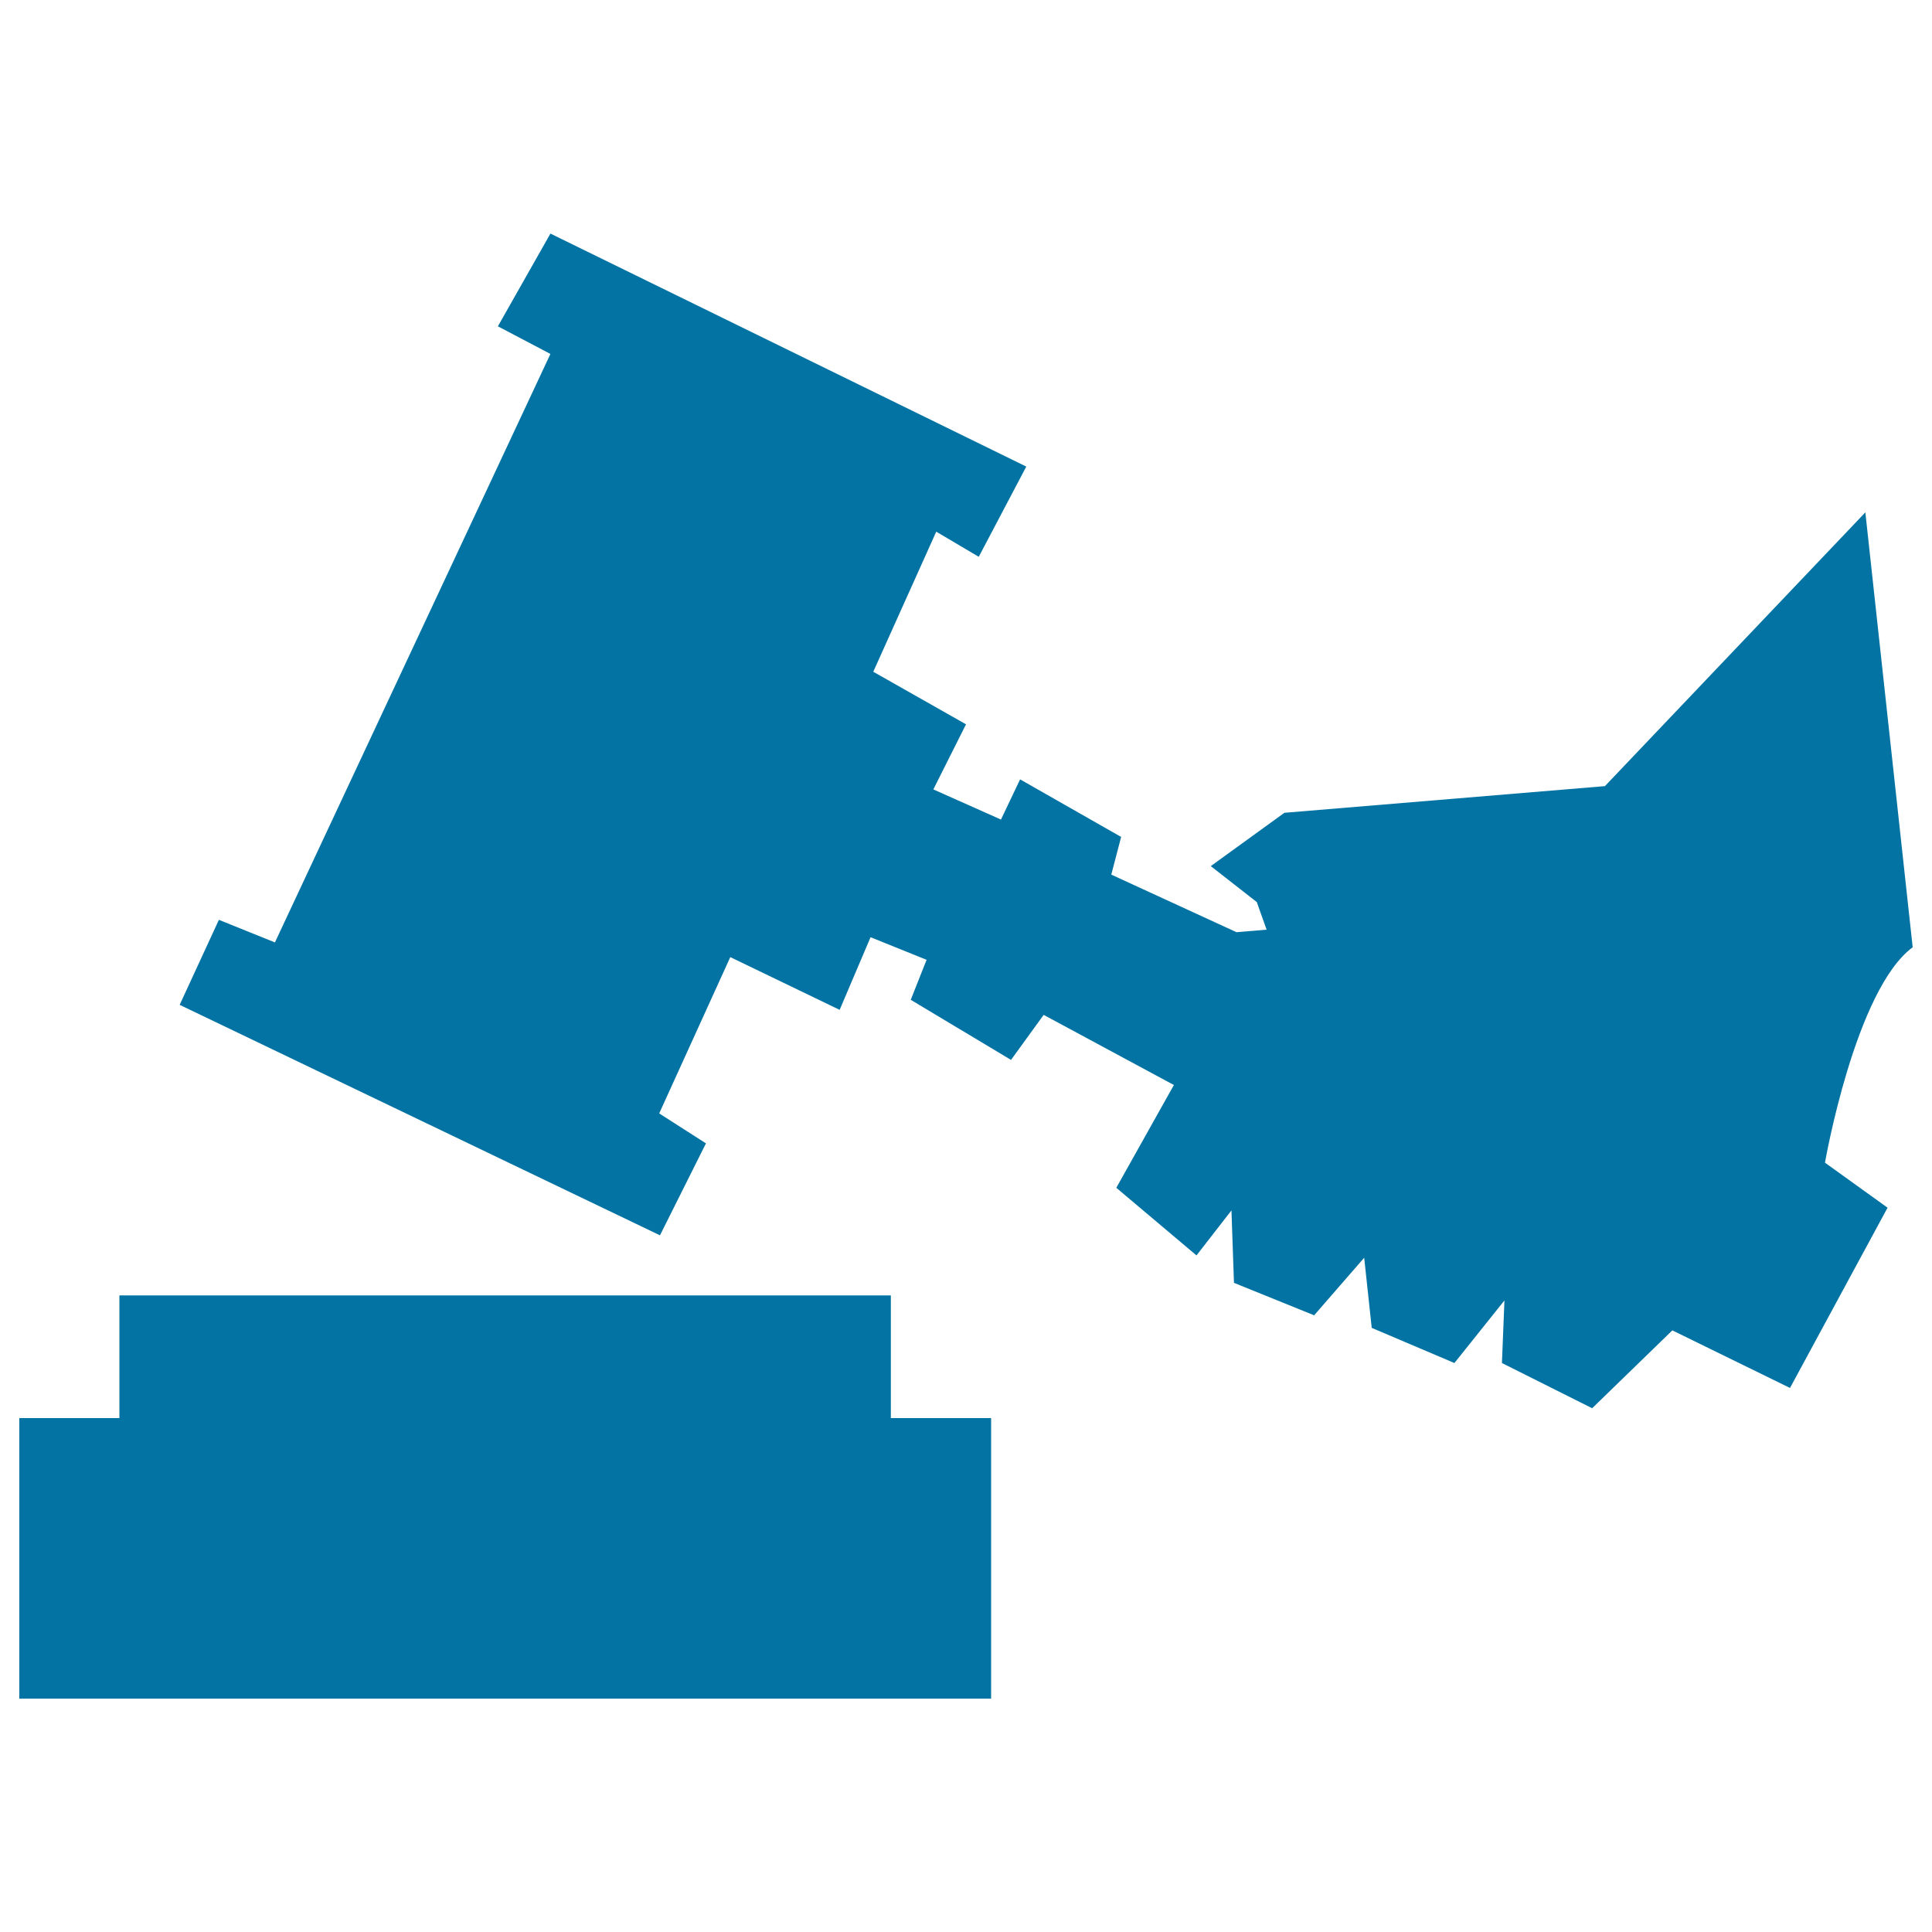 <svg xmlns="http://www.w3.org/2000/svg" viewBox="0 0 1000 1000" style="fill:#0273a2">
<title>Auction SVG icon</title>
<g><path d="M990,490.3c-29.8,22-45.4,111.5-45.4,111.5l32.4,23.3l-50.5,93.3l-60.9-29.8l-41.5,40.3l-46.7-23.4l1.3-32.4l-25.9,32.4L710,687.3l-3.9-36.3l-25.9,29.8L638.7,664l-1.3-37.5l-18.1,23.3l-41.5-35l29.8-53.2l-67.4-36.3l-16.9,23.3l-51.9-31.1l8.2-20.7l-29-11.7l-16,37.6l-56.6-27.3l-36.8,80.9l24.2,15.5l-23.8,47.6L93,520.1l20.3-44l29,11.7l142.6-304.6l-27.2-14.3l27.2-48l246.3,120.6l-24.6,46.7l-22-13L452,347.7l48,27.2l-16.9,33.7l35,15.6l9.9-20.8l52.3,29.8l-5.1,19.5l64.8,29.8l15.6-1.3l-5.1-14.3l-23.8-18.6l38.1-27.6l165.9-13.8l134.8-141.7L990,490.3z M461.1,734v-63.5H61.8V734H10v145.2h503V734H461.1z"/></g>
</svg>